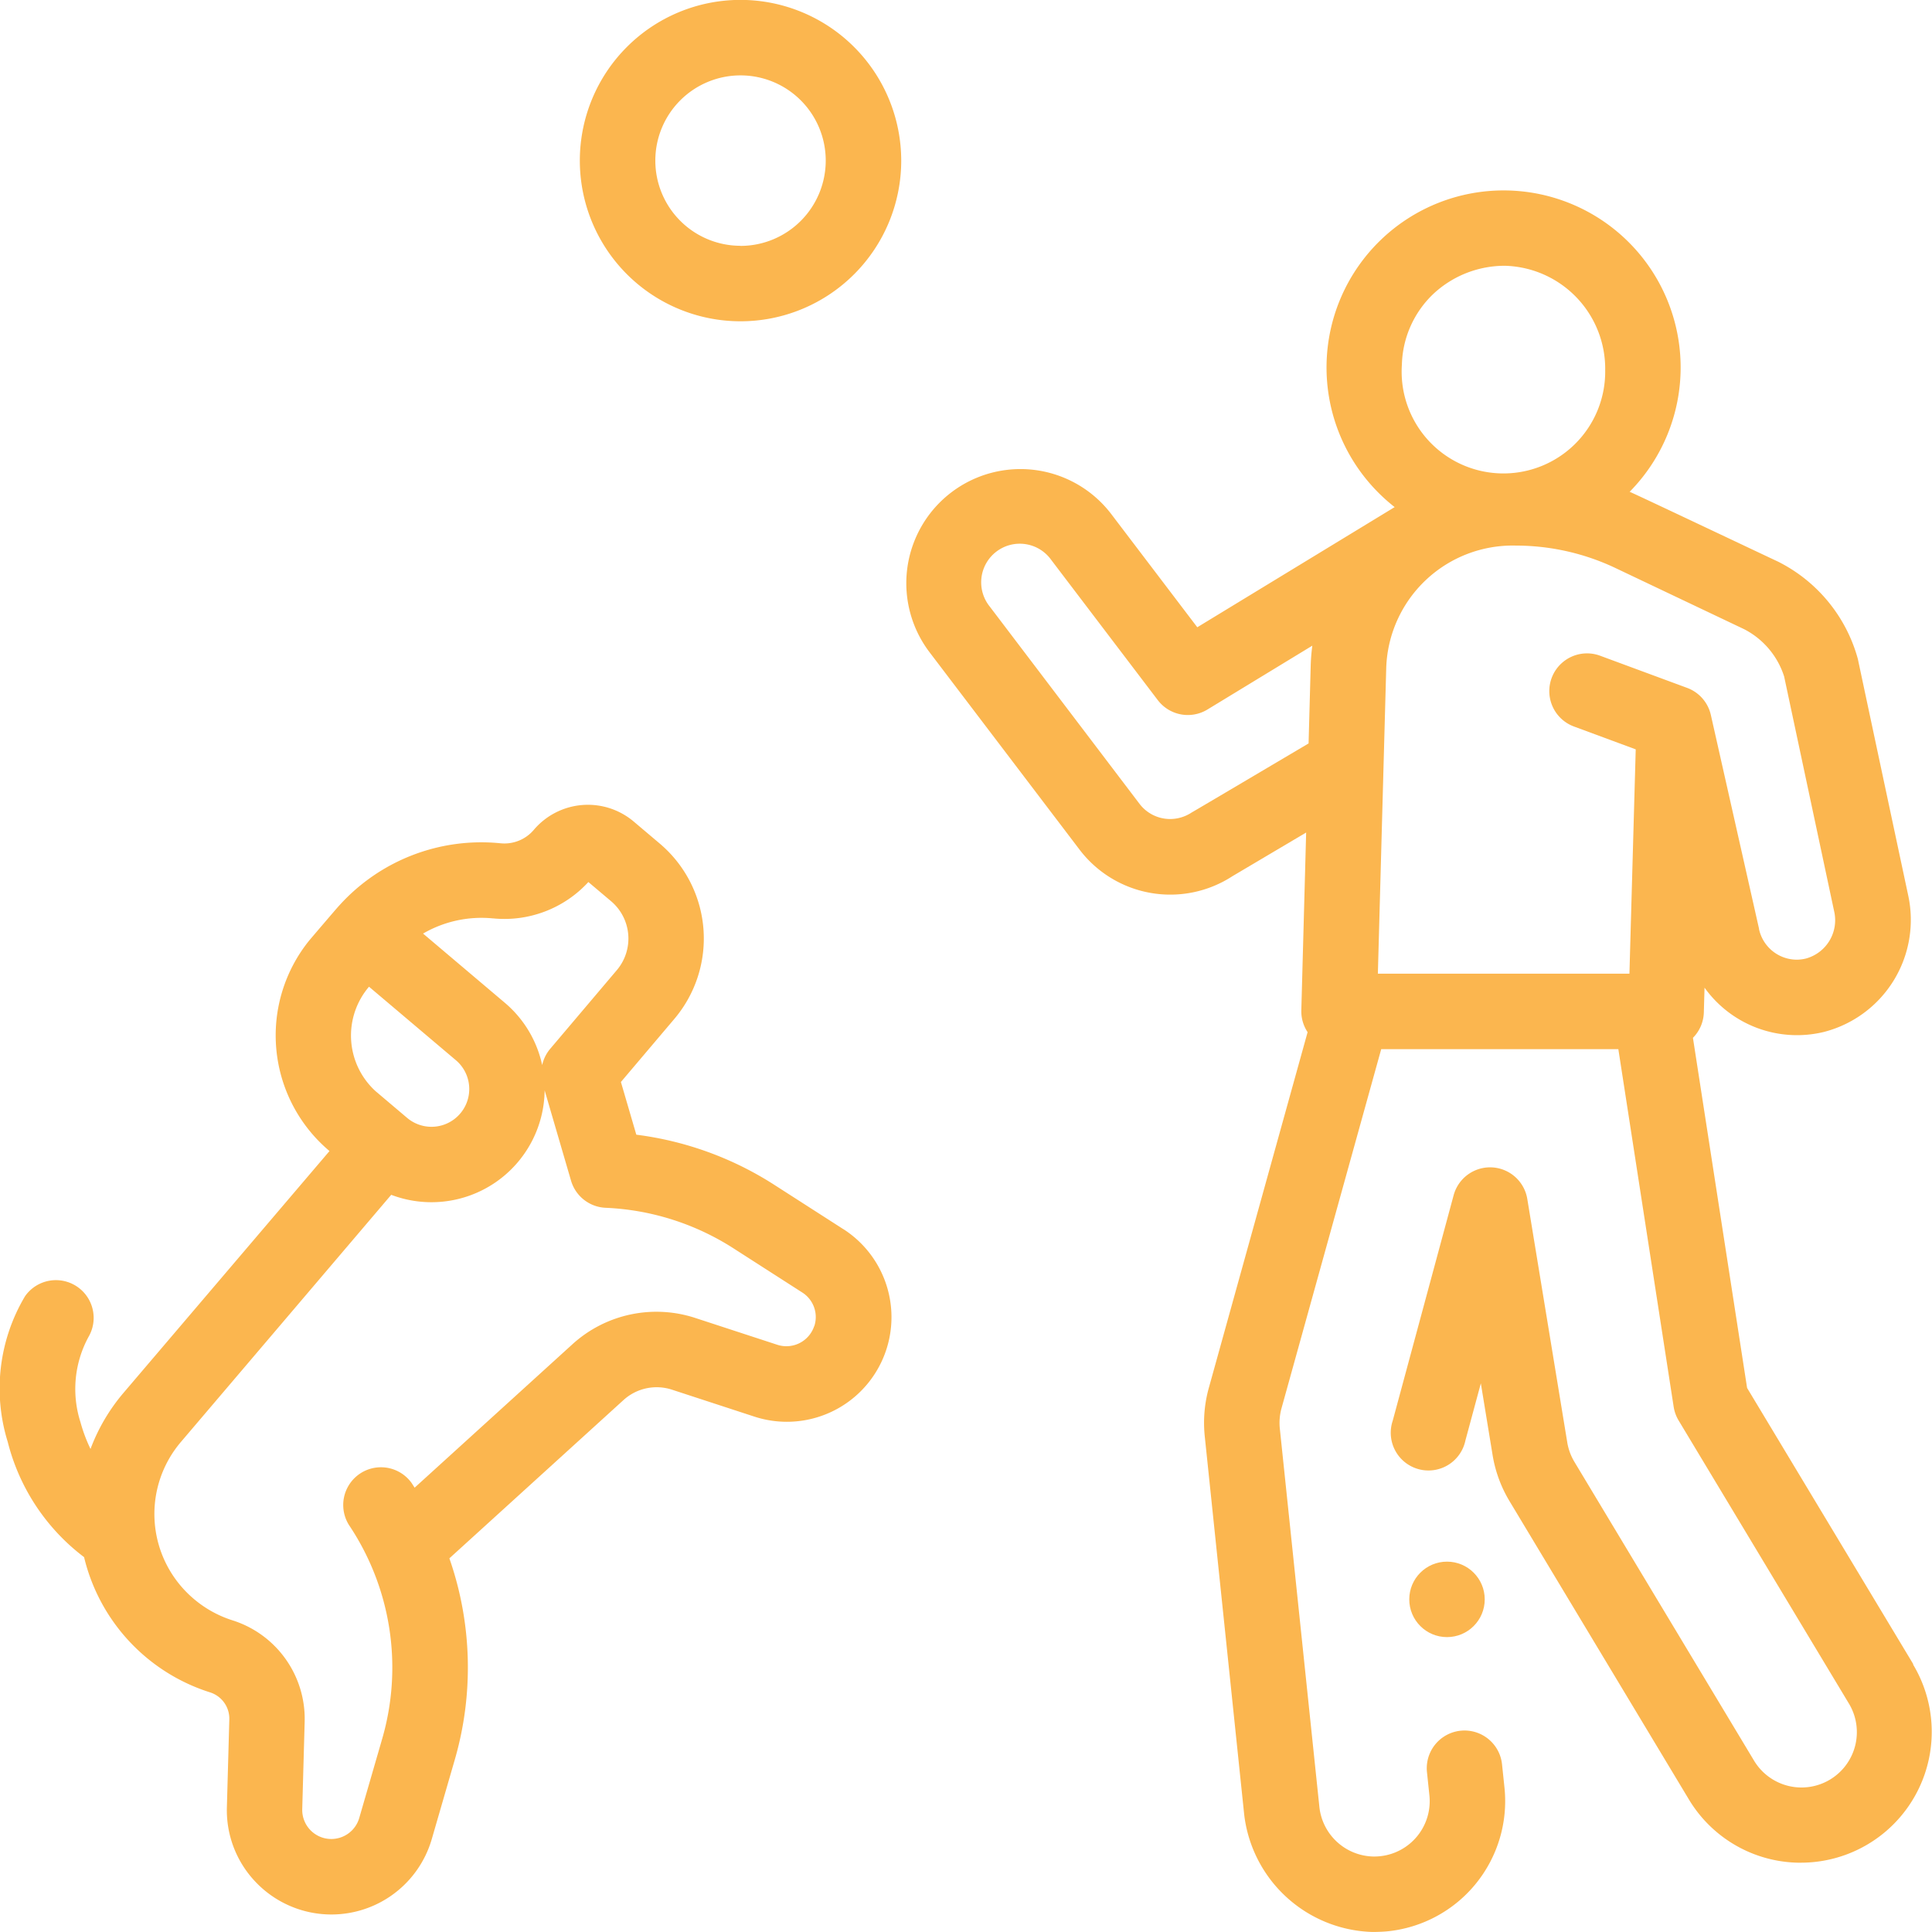<svg xmlns="http://www.w3.org/2000/svg" width="53.152" height="53.151" viewBox="0 0 53.152 53.151"><g id="playing_6381352" transform="translate(0 -0.003)"><g id="Group_457" data-name="Group 457" transform="translate(0 0.003)"><g id="Group_455" data-name="Group 455" transform="translate(24.936 5.236)"><path id="Path_440" data-name="Path 440" d="M363.638,512Z" transform="translate(-350.816 -464.081)" fill="#fbb64f"></path><path id="Path_441" data-name="Path 441" d="M267.907,90.988l-4.572-7.6-1.49-9.632a1.034,1.034,0,0,0,.3-.7l.019-.68a3.13,3.13,0,0,0,3.285,1.218,3.183,3.183,0,0,0,2.32-3.748s-1.385-6.5-1.387-6.514a4.252,4.252,0,0,0-2.2-2.679c-.006,0-3.919-1.856-4.078-1.919a4.871,4.871,0,1,0-7.006-.072,4.944,4.944,0,0,0,.541.493l-5.43,3.306-2.365-3.112a3.138,3.138,0,1,0-5,3.8l4.124,5.427a3.136,3.136,0,0,0,4.21.732l2.026-1.2L251.071,73a1.038,1.038,0,0,0,.173.6L248.52,83.41a3.587,3.587,0,0,0-.105,1.313L249.5,95.13a3.658,3.658,0,0,0,3.527,3.225c.126,0,.3-.006.427-.019a3.6,3.6,0,0,0,3.206-3.954l-.067-.639a1.038,1.038,0,1,0-2.065.216l.067.639a1.523,1.523,0,0,1-1.357,1.673,1.6,1.6,0,0,1-.2.008,1.526,1.526,0,0,1-1.47-1.365L250.48,84.508a1.508,1.508,0,0,1,.043-.549l2.746-9.891h6.524l1.522,9.839a1.04,1.04,0,0,0,.136.376l4.677,7.775a1.523,1.523,0,1,1-2.61,1.57l-4.93-8.2a1.52,1.52,0,0,1-.2-.539l-1.1-6.7a1.038,1.038,0,0,0-2.027-.1l-1.675,6.2a1.038,1.038,0,1,0,2,.542l.424-1.569.323,1.97a3.586,3.586,0,0,0,.468,1.274l4.931,8.2a3.586,3.586,0,0,0,2.987,1.743h.1a3.6,3.6,0,0,0,3.081-5.455ZM253.838,55.237a2.78,2.78,0,0,1,.874-1.955,2.875,2.875,0,0,1,1.96-.766c.026,0-.026,0,0,0a2.834,2.834,0,0,1,2.759,2.874,2.8,2.8,0,1,1-5.593-.155Zm-2.509,8.285-.058,2.135s-3.2,1.894-3.217,1.9a1.073,1.073,0,0,1-.237.118,1.058,1.058,0,0,1-1.2-.36L242.5,61.892a1.062,1.062,0,1,1,1.69-1.285l2.932,3.858a1.038,1.038,0,0,0,1.366.259l2.886-1.757Q251.337,63.241,251.329,63.522Zm7.963-.278a1.038,1.038,0,0,0-.721,1.947l1.7.629-.173,6.171h-6.921l.23-8.412a3.48,3.48,0,0,1,3.57-3.365h0a6.4,6.4,0,0,1,2.7.6l3.577,1.7a2.223,2.223,0,0,1,1.1,1.3l1.376,6.461a1.093,1.093,0,0,1-.778,1.3,1.078,1.078,0,0,1-.253.031,1.066,1.066,0,0,1-1.036-.841l0-.012-1.325-5.879a1.038,1.038,0,0,0-.652-.745Z" transform="translate(-240.206 -50.44)" fill="#fbb64f"></path></g><g id="Group_456" data-name="Group 456" transform="translate(0 22.142)"><path id="Path_442" data-name="Path 442" d="M87.35,507.358Z" transform="translate(-78.275 -476.831)" fill="#fbb64f"></path><path id="Path_443" data-name="Path 443" d="M23.2,224.969l-1.905-1.223a9.145,9.145,0,0,0-3.789-1.375l-.424-1.45,1.469-1.734a3.421,3.421,0,0,0-.4-4.825l-.719-.608a1.952,1.952,0,0,0-2.746.23,1.06,1.06,0,0,1-.914.37,5.263,5.263,0,0,0-4.443,1.717c-.032.029-.816.95-.816.95a4.158,4.158,0,0,0,.552,5.8L3.4,229.471a5.18,5.18,0,0,0-.91,1.546,4.343,4.343,0,0,1-.277-.739,3,3,0,0,1,.225-2.349A1.038,1.038,0,0,0,.69,226.813a4.956,4.956,0,0,0-.477,4.01,5.73,5.73,0,0,0,2.1,3.17,5.165,5.165,0,0,0,3.468,3.721.759.759,0,0,1,.528.742l-.067,2.413a2.857,2.857,0,0,0,.786,2.056,2.876,2.876,0,0,0,4.851-1.176l.63-2.174a9.115,9.115,0,0,0-.146-5.549l4.792-4.356a1.355,1.355,0,0,1,1.329-.285l2.264.74a2.878,2.878,0,0,0,2.454-5.156Zm-9.635-8.549a3.136,3.136,0,0,0,2.622-1l.624.527a1.345,1.345,0,0,1,.156,1.9l-1.829,2.16a1.037,1.037,0,0,0-.222.449,3.091,3.091,0,0,0-1.032-1.718l-2.245-1.9A3.2,3.2,0,0,1,13.564,216.421ZM10.152,218.3l2.39,2.022a1.038,1.038,0,1,1-1.342,1.586l-.868-.735a2.069,2.069,0,0,1-.18-2.873ZM22.4,227.637a.806.806,0,0,1-1.014.514l-2.264-.74a3.434,3.434,0,0,0-3.37.722l-4.345,3.949c-.028-.043-.055-.087-.084-.13A1.038,1.038,0,0,0,9.6,233.108,7.043,7.043,0,0,1,10.512,239l-.63,2.174a.8.8,0,0,1-1.567-.245l.067-2.413A2.843,2.843,0,0,0,6.4,235.733a3.089,3.089,0,0,1-1.147-.66,3.058,3.058,0,0,1-.269-4.257l5.779-6.791a3.114,3.114,0,0,0,4.221-2.874l.726,2.485a1.038,1.038,0,0,0,.952.746,7.07,7.07,0,0,1,3.51,1.111l1.905,1.223a.8.8,0,0,1,.326.921Z" transform="translate(0 -213.296)" fill="#fbb64f"></path></g><path id="Path_444" data-name="Path 444" d="M158.1,0a4.421,4.421,0,1,0,4.421,4.421A4.426,4.426,0,0,0,158.1,0Zm0,6.765a2.344,2.344,0,1,1,2.344-2.344A2.347,2.347,0,0,1,158.1,6.768Z" transform="translate(-137.727 -0.003)" fill="#fbb64f"></path><circle id="Ellipse_29" data-name="Ellipse 29" cx="1.038" cy="1.038" r="1.038" transform="translate(38.771 42.963)" fill="#fbb64f"></circle></g></g></svg>